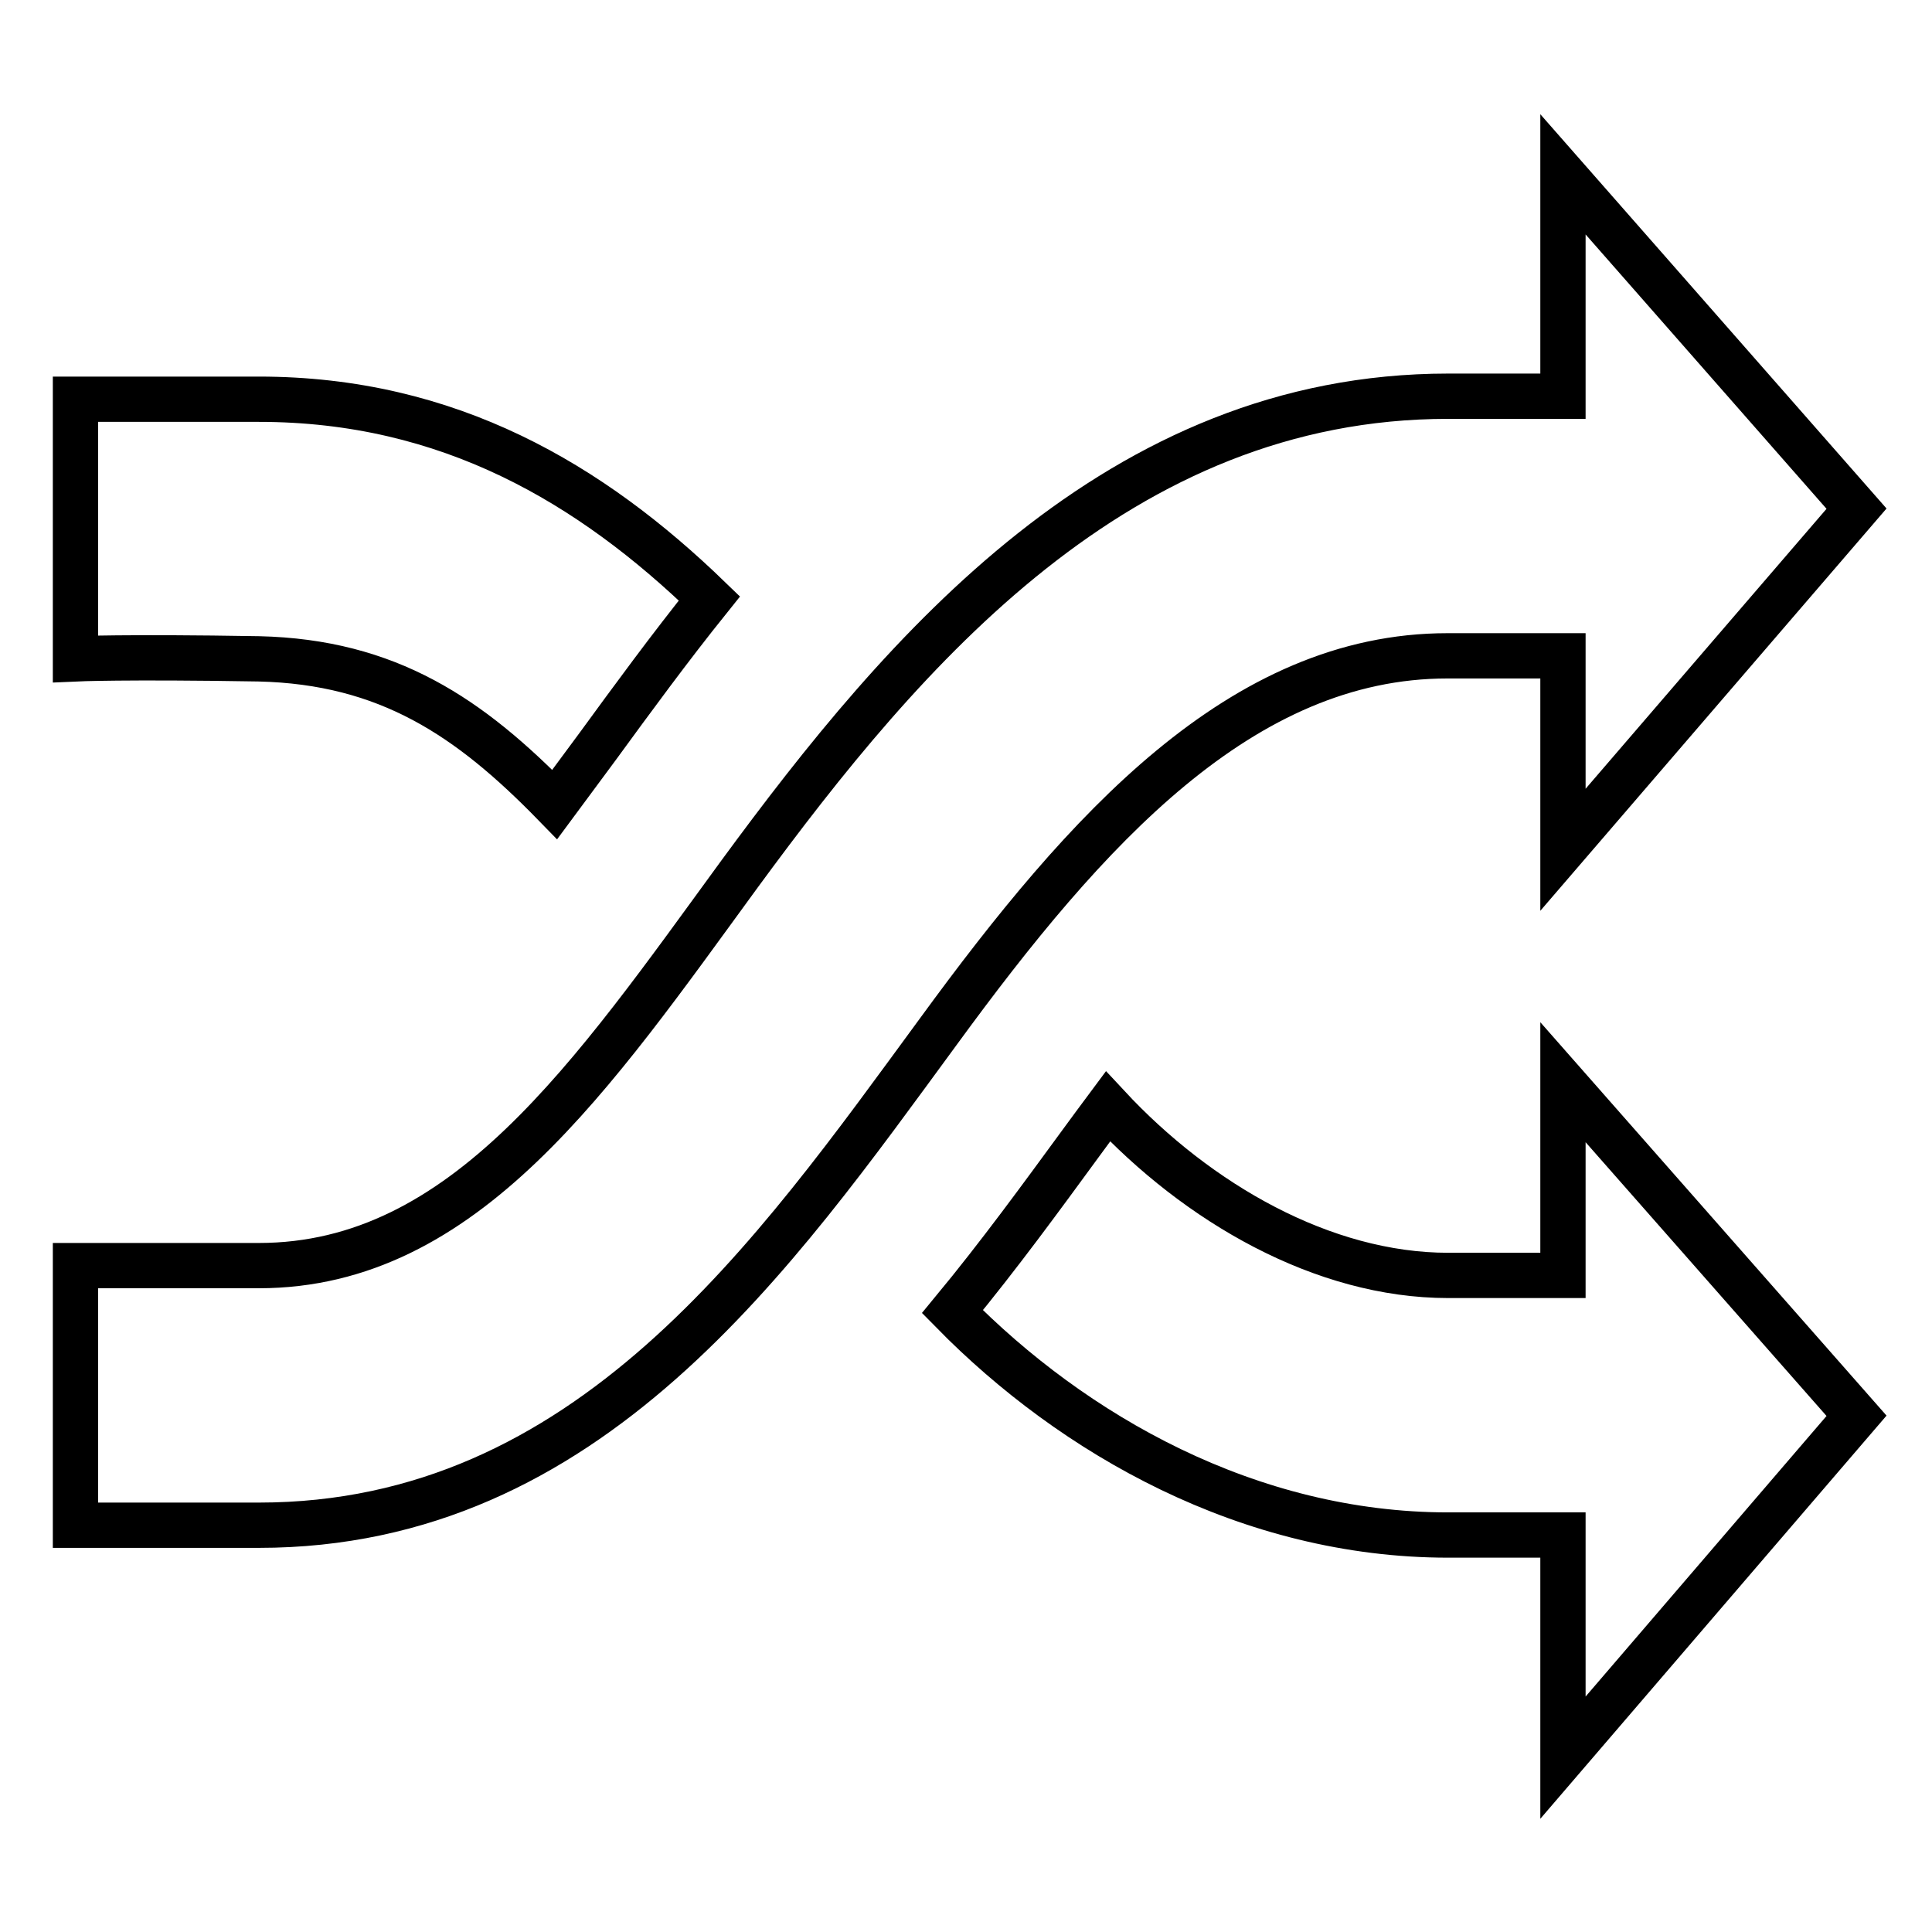 <?xml version="1.0" encoding="utf-8"?>
<!-- Svg Vector Icons : http://www.onlinewebfonts.com/icon -->
<!DOCTYPE svg PUBLIC "-//W3C//DTD SVG 1.1//EN" "http://www.w3.org/Graphics/SVG/1.1/DTD/svg11.dtd">
<svg version="1.1" xmlns="http://www.w3.org/2000/svg" xmlns:xlink="http://www.w3.org/1999/xlink" x="0px" y="0px" viewBox="0 0 256 256" enable-background="new 0 0 256 256" xml:space="preserve">
<g> <path stroke-width="6" fill-opacity="0" stroke="#000000"  d="M191.8,86.9h15.3v25.7L246,67.4l-38.9-44.3v29.4h-15.2c-43.7,0-72.1,33.6-93.9,63.3 c-19.5,26.7-36.4,51.9-63.7,51.9H10v34.4h24.3c43.7,0,68.3-35.8,90.1-65.5C143.9,109.9,164.5,86.9,191.8,86.9L191.8,86.9z  M73.5,106.6l5.7-7.7c4.6-6.3,9.5-13,14.8-19.6C78.3,64.1,59.5,52.9,34.3,52.9H10v34.4c0,0,6.5-0.3,24.3,0 C51.4,87.7,62.2,95,73.5,106.6L73.5,106.6z M207.1,169h-15.2c-16.6,0-33.2-9.6-45.1-22.4c-1.2,1.6-2.4,3.3-3.6,4.9 c-5.2,7.1-10.8,14.8-17,22.3c16,16.3,39.3,29.6,65.7,29.6h15.2v29.5l38.9-45.3l-38.9-44.2V169L207.1,169z"/></g>
</svg>